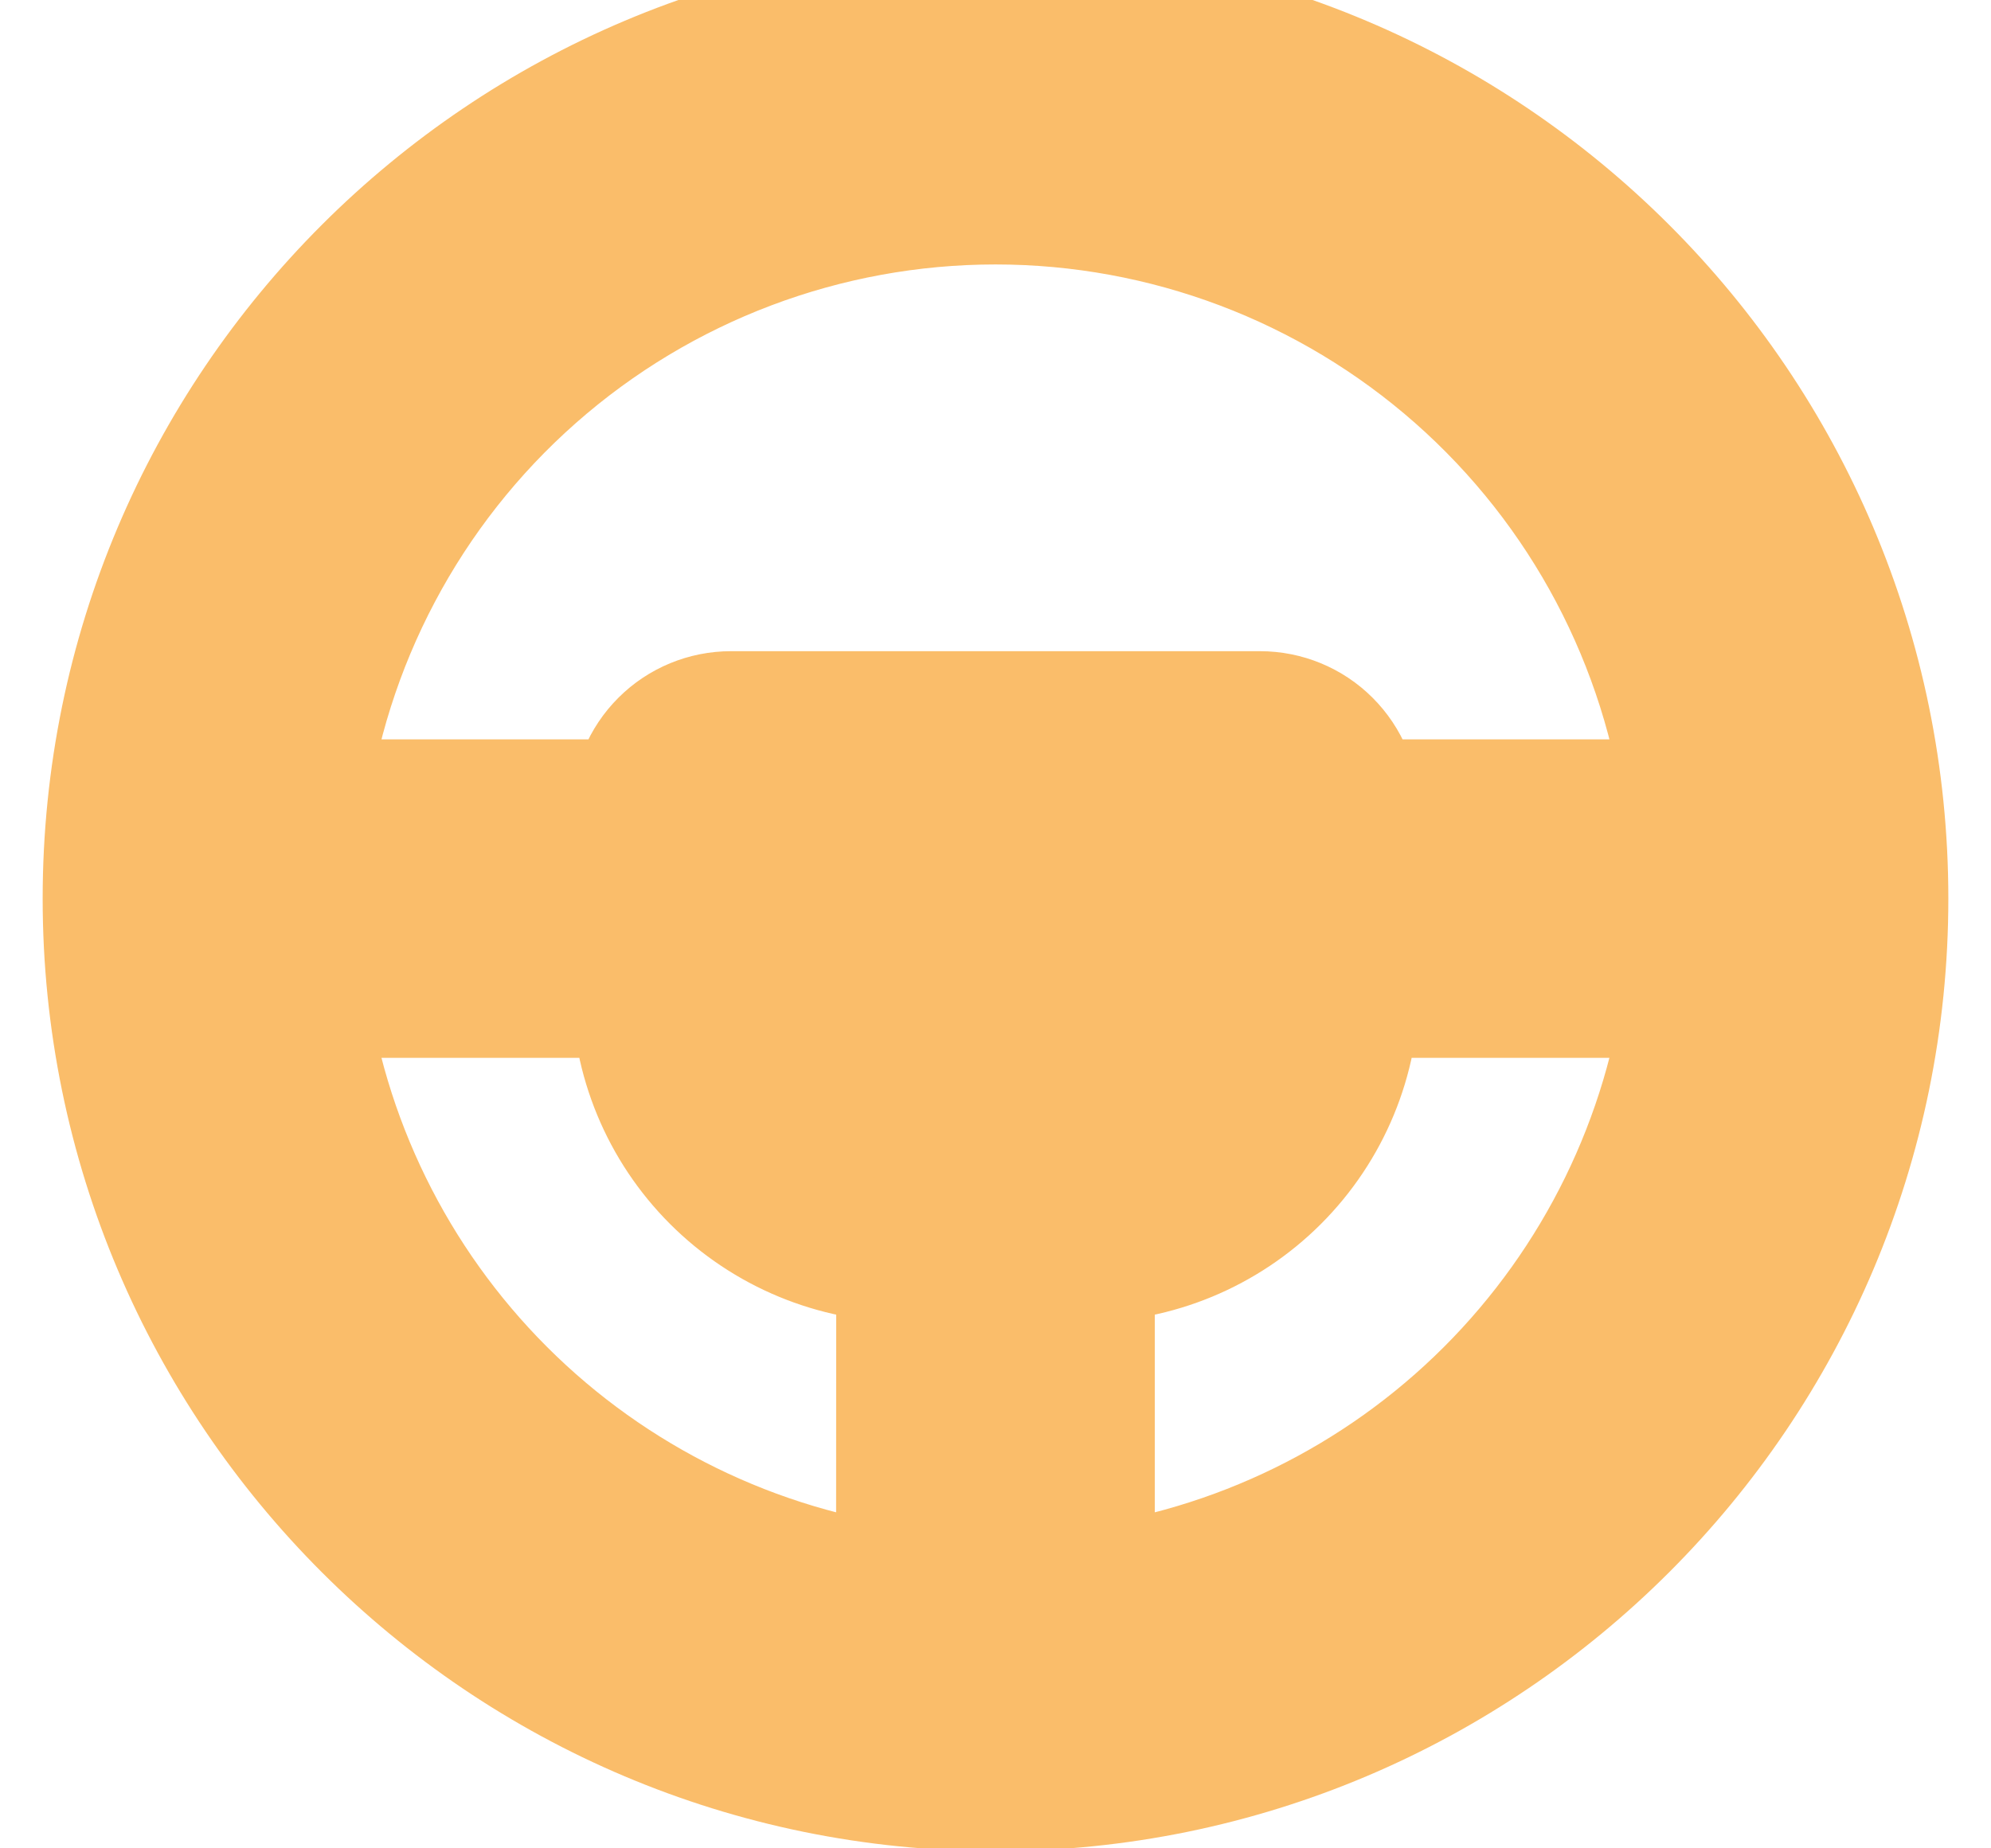 <svg width="14" height="13" viewBox="0 0 14 13" fill="none" xmlns="http://www.w3.org/2000/svg">
<path stroke="#fabd6a" fill="#fabd6a" d="M7 0.12C3.576 0.12 0.8 2.895 0.8 6.32C0.8 9.744 3.576 12.52 7 12.52C10.424 12.52 13.2 9.744 13.2 6.32C13.2 2.895 10.424 0.12 7 0.12ZM9.48 6.94L11.921 6.94C11.783 8.033 11.286 9.048 10.507 9.827C9.728 10.606 8.713 11.103 7.62 11.241V8.8C8.113 8.8 8.586 8.604 8.935 8.255C9.284 7.906 9.48 7.433 9.48 6.94ZM2.078 6.94L4.52 6.94C4.52 7.433 4.716 7.906 5.065 8.255C5.414 8.604 5.887 8.8 6.38 8.8L6.379 11.241C5.287 11.103 4.271 10.605 3.493 9.827C2.714 9.048 2.216 8.033 2.078 6.94ZM7 1.36C8.208 1.36 9.375 1.801 10.281 2.6C11.187 3.399 11.77 4.501 11.921 5.7H9.48C9.48 5.535 9.415 5.378 9.298 5.261C9.182 5.145 9.024 5.08 8.86 5.08H5.14C4.976 5.08 4.818 5.145 4.702 5.261C4.585 5.378 4.52 5.535 4.52 5.7H2.078C2.23 4.501 2.813 3.399 3.719 2.6C4.625 1.801 5.792 1.36 7 1.36Z"></path>
</svg>